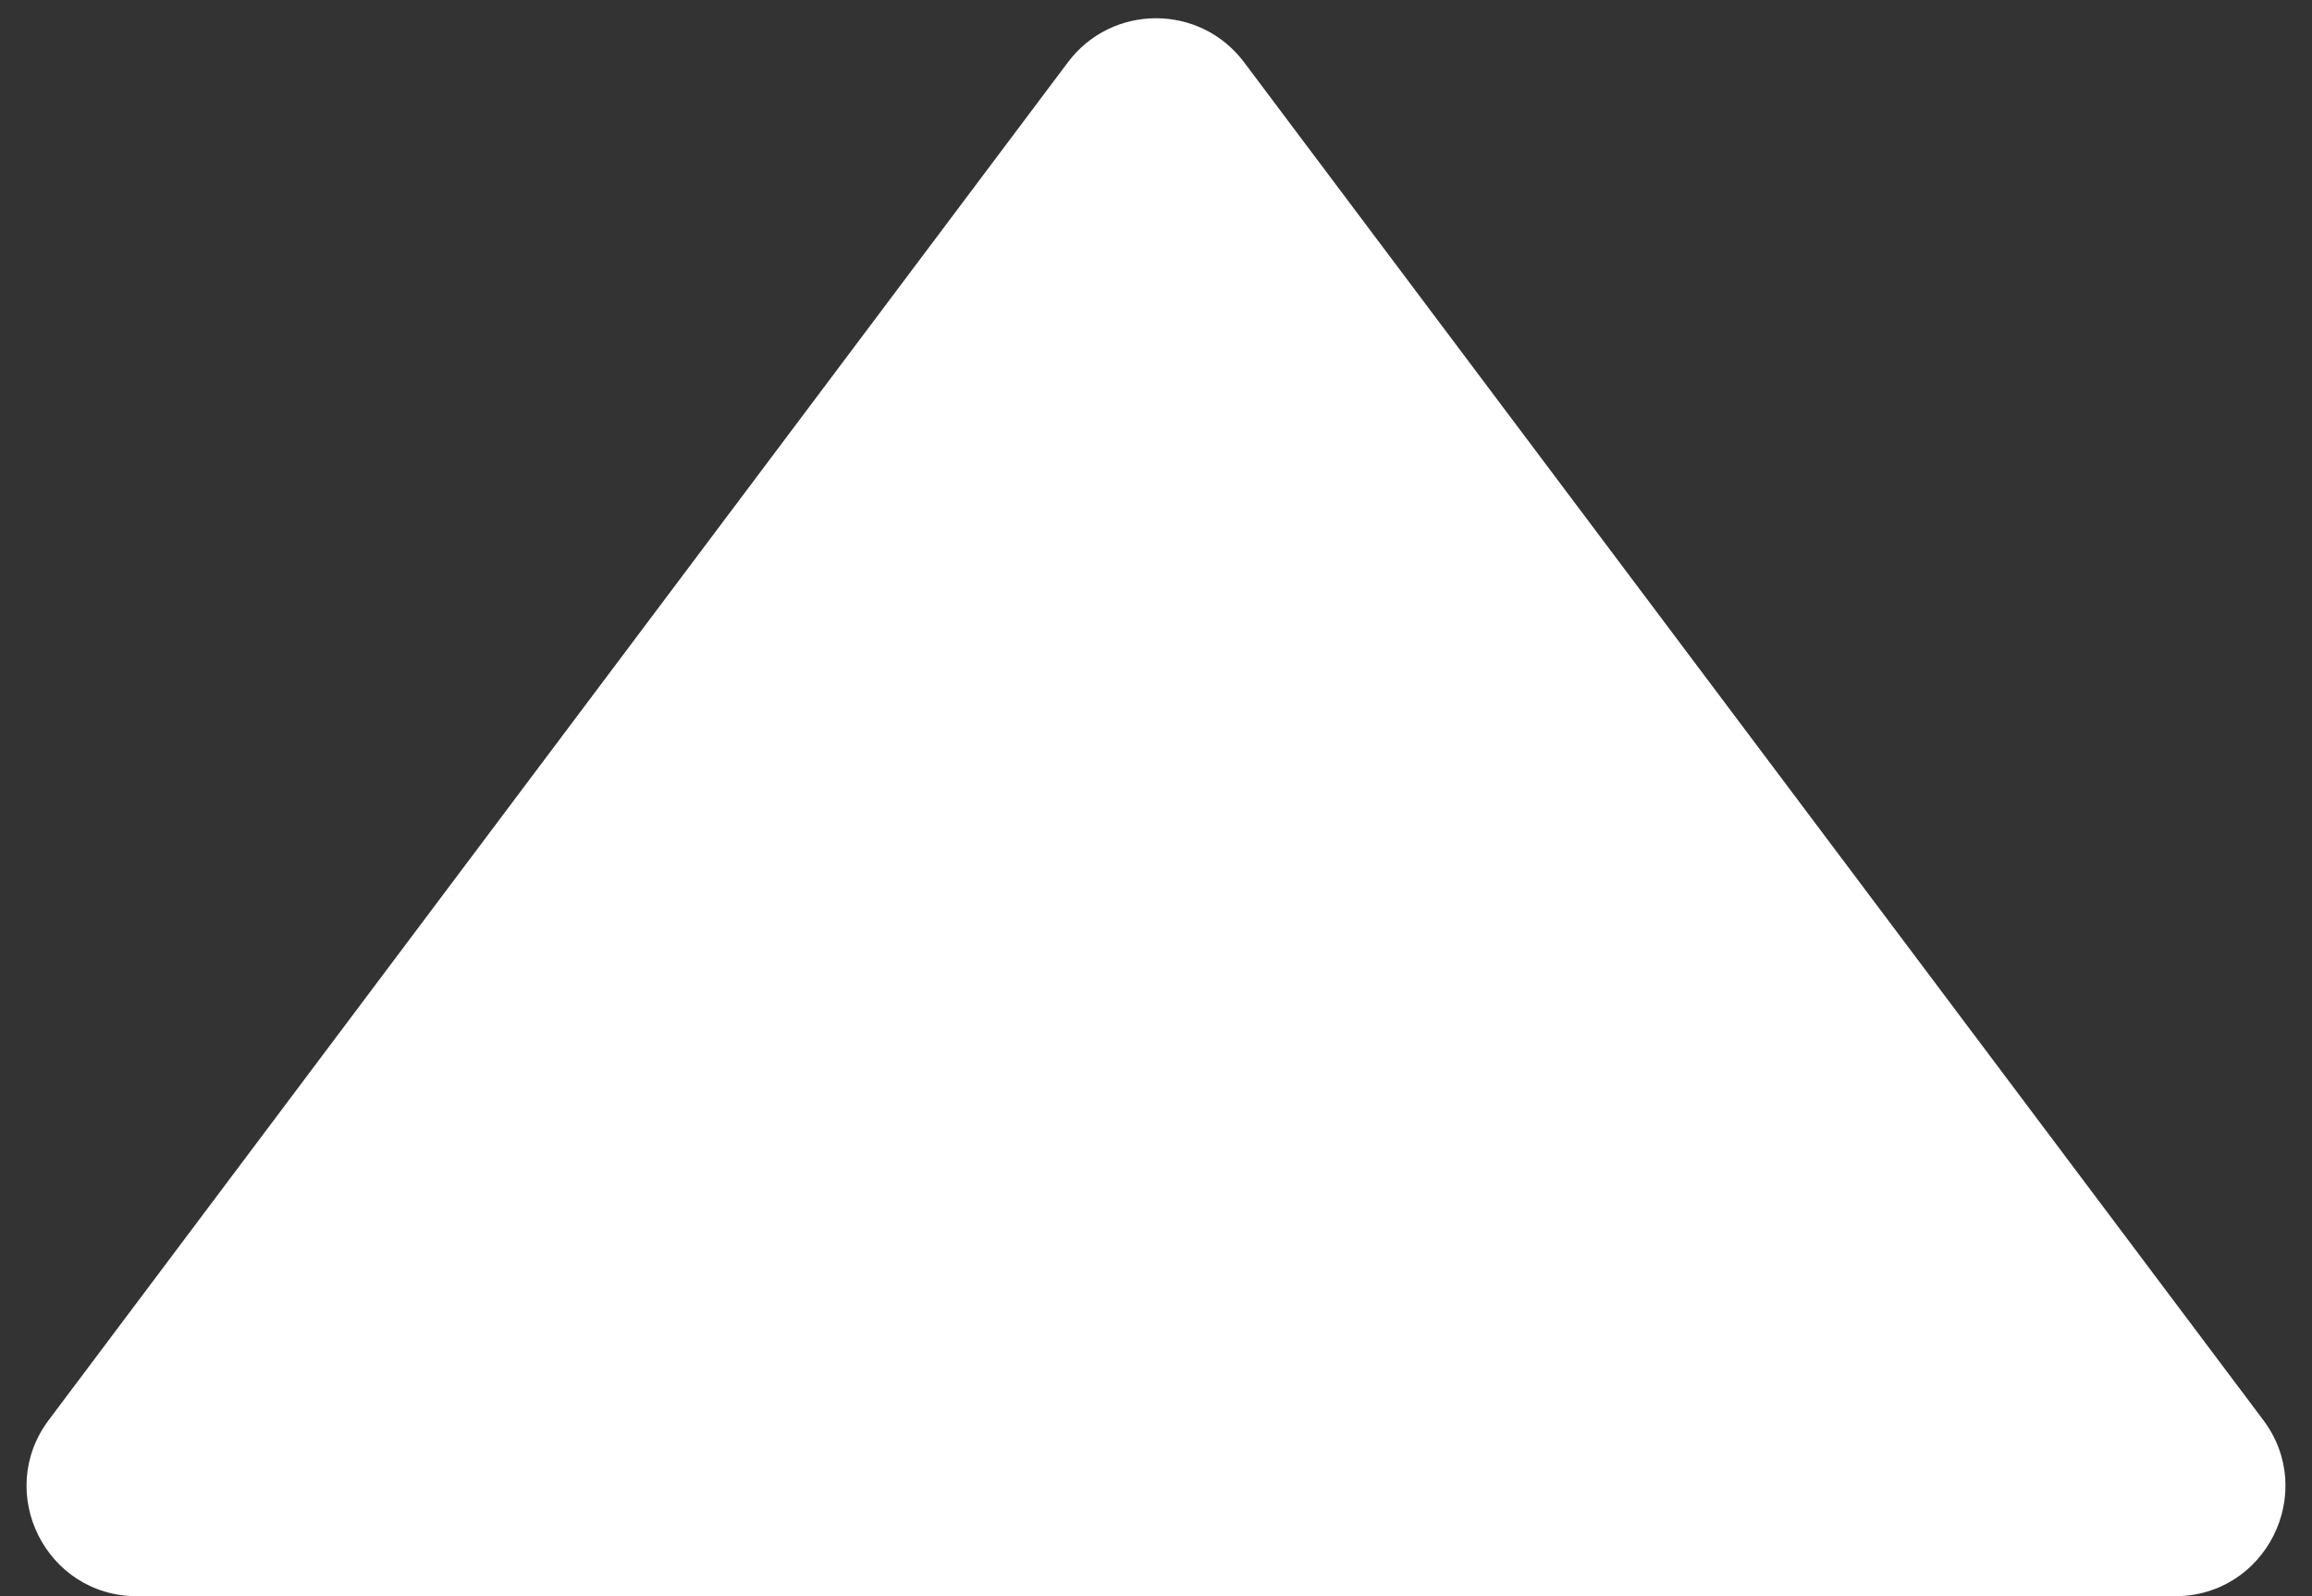 <svg width="42" height="29" viewBox="0 0 42 29" fill="none" xmlns="http://www.w3.org/2000/svg">
<rect x="0" y="0" width="42" height="29" fill="#333333" stroke="none"/>
<path d="M19.4 1.131C20.201 0.065 21.8 0.065 22.6 1.131L41.114 25.799C42.104 27.118 41.163 29 39.515 29H2.485C0.837 29 -0.104 27.118 0.886 25.799L19.4 1.131Z" fill="white"/>
</svg>
